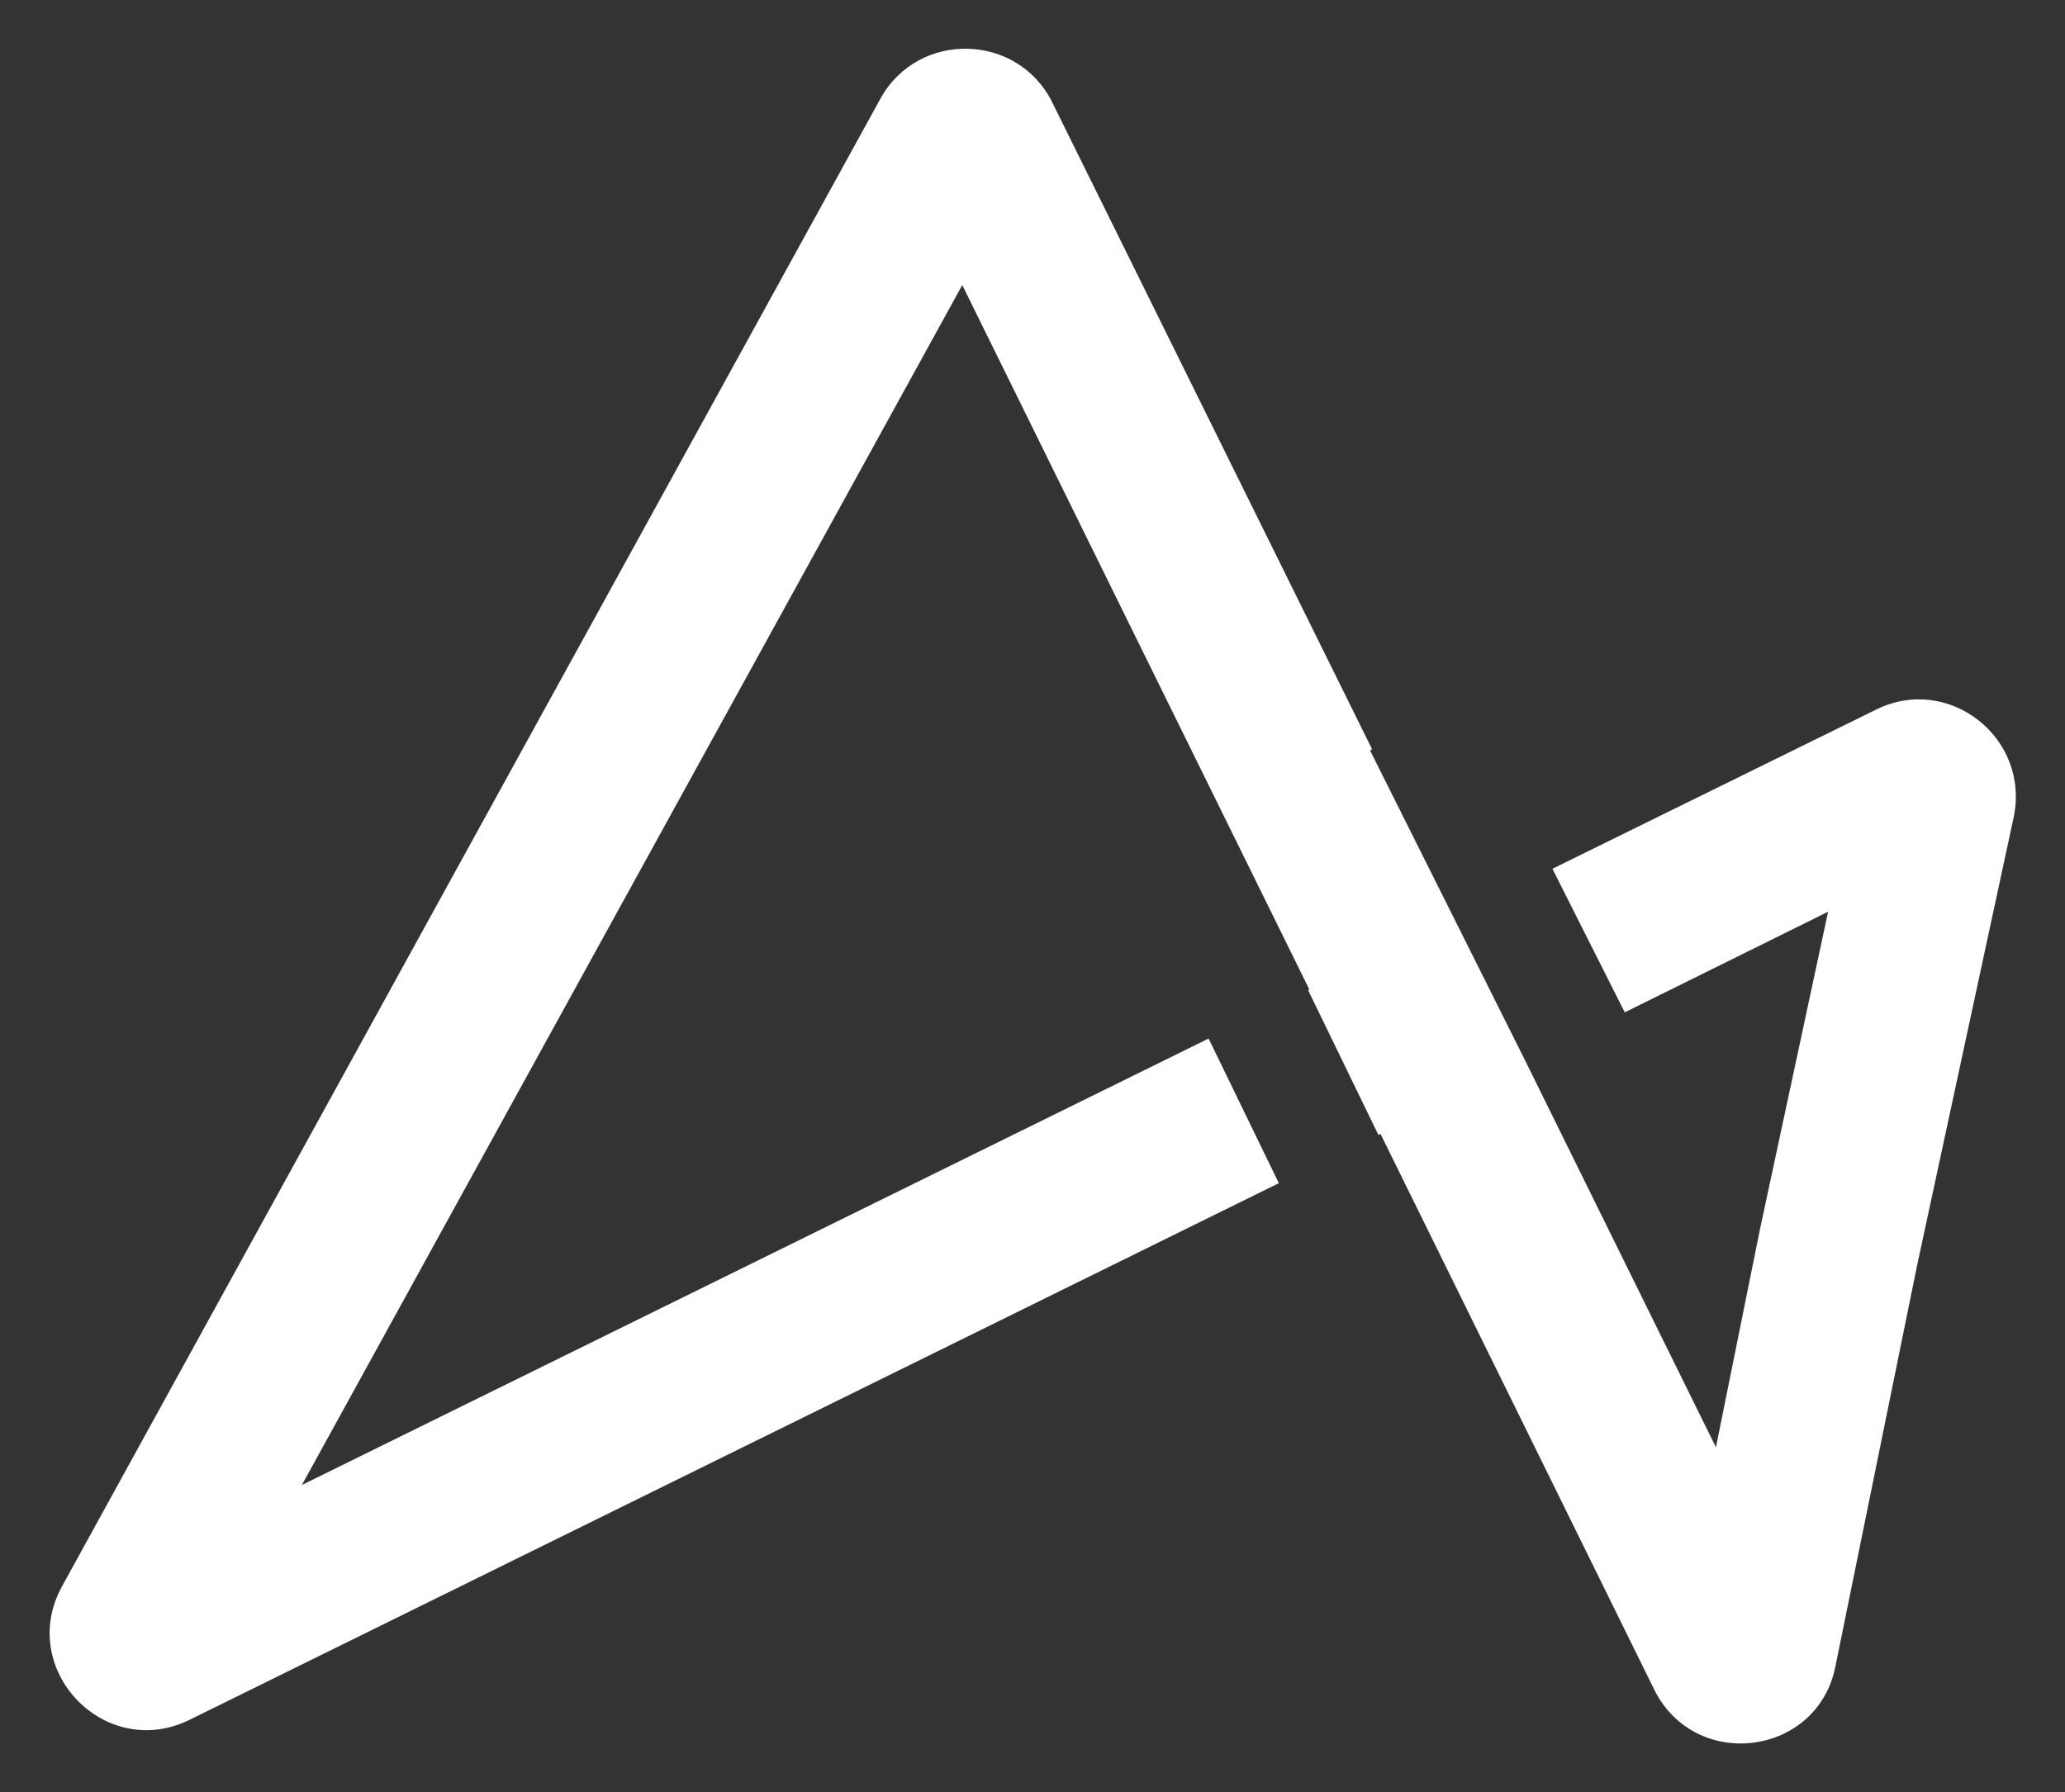 <svg xmlns="http://www.w3.org/2000/svg" xmlns:xlink="http://www.w3.org/1999/xlink" id="Camada_1" x="0px" y="0px" viewBox="0 0 197 171" style="enable-background:new 0 0 197 171;" xml:space="preserve"><rect x="0" y="0" width="197" height="171" fill="#333333" stroke="none"/>  <style type="text/css">	.st0{fill-rule:evenodd;clip-rule:evenodd;fill:#FFFFFF;}</style>  <path class="st0" d="M179,67.7l-30.9,15.2l6.9,13.7l19.4-9.6l-6.5,30.3l-4.2,20.8l-18.2-36.9l0,0l-14.8-29.6l0.2-0.1L100.4,9.8 C97.1,3.1,87.6,2.9,84,9.4l-78.1,142c-4.3,7.9,4.1,16.7,12.2,12.7L122,112.9l-6.7-13.8l-86.5,42.6l63-114.5l33.1,67.2l-0.1,0.1 l6.7,13.8l0.2-0.1l26.1,53c3.9,7.9,15.6,6.4,17.3-2.2l7.8-38.3l9.2-42.7C193.7,70.4,185.9,64.3,179,67.7z"></path></svg>